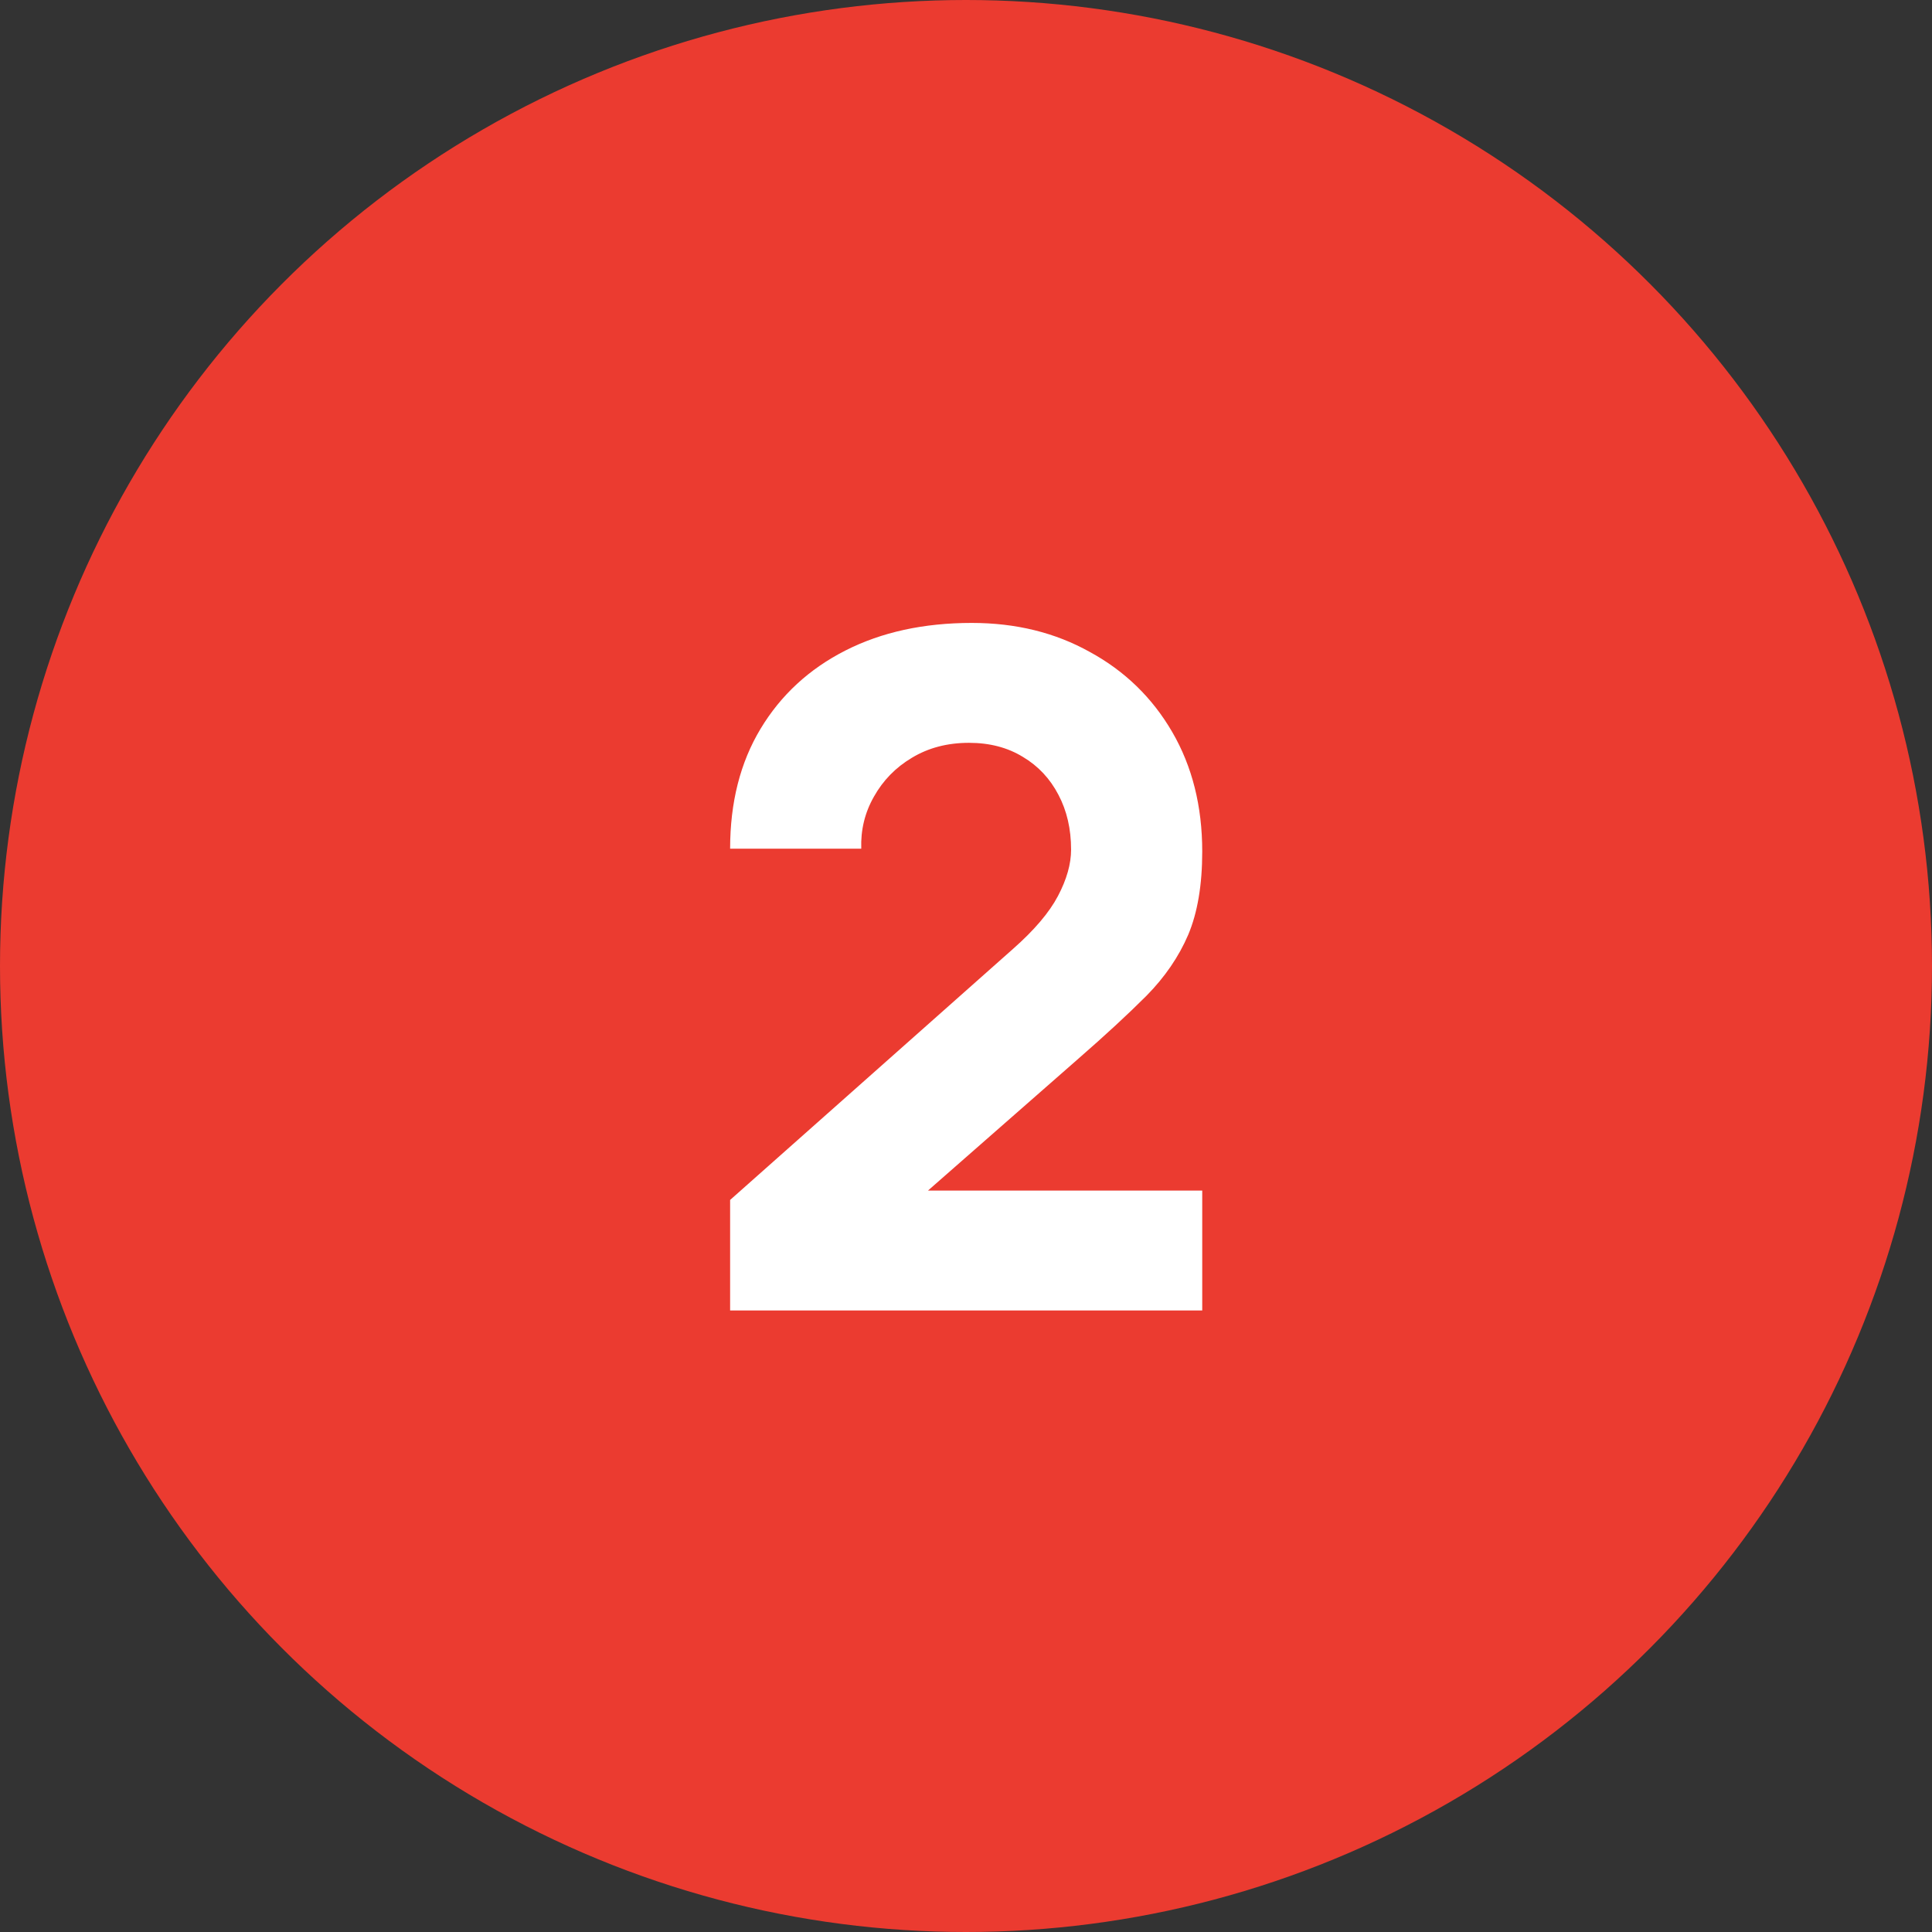 <?xml version="1.0" encoding="UTF-8"?> <svg xmlns="http://www.w3.org/2000/svg" width="33" height="33" viewBox="0 0 33 33" fill="none"><rect x="0" y="0" width="33" height="33" fill="#333333" stroke="none"/> <circle cx="16.5" cy="16.5" r="16.5" fill="#EB3B30"></circle> <path d="M12.471 22.384V20.496L17.303 16.208C17.666 15.888 17.922 15.587 18.071 15.304C18.22 15.021 18.295 14.757 18.295 14.512C18.295 14.16 18.223 13.848 18.079 13.576C17.935 13.299 17.732 13.083 17.471 12.928C17.21 12.768 16.903 12.688 16.551 12.688C16.183 12.688 15.858 12.773 15.575 12.944C15.298 13.109 15.082 13.331 14.927 13.608C14.772 13.88 14.7 14.176 14.711 14.496H12.471C12.471 13.707 12.644 13.024 12.991 12.448C13.338 11.872 13.82 11.427 14.439 11.112C15.058 10.797 15.778 10.64 16.599 10.64C17.351 10.64 18.023 10.805 18.615 11.136C19.212 11.461 19.682 11.917 20.023 12.504C20.364 13.091 20.535 13.771 20.535 14.544C20.535 15.115 20.455 15.589 20.295 15.968C20.135 16.341 19.898 16.688 19.583 17.008C19.268 17.323 18.882 17.68 18.423 18.08L15.303 20.816L15.127 20.336H20.535V22.384H12.471Z" fill="white"></path> </svg> 